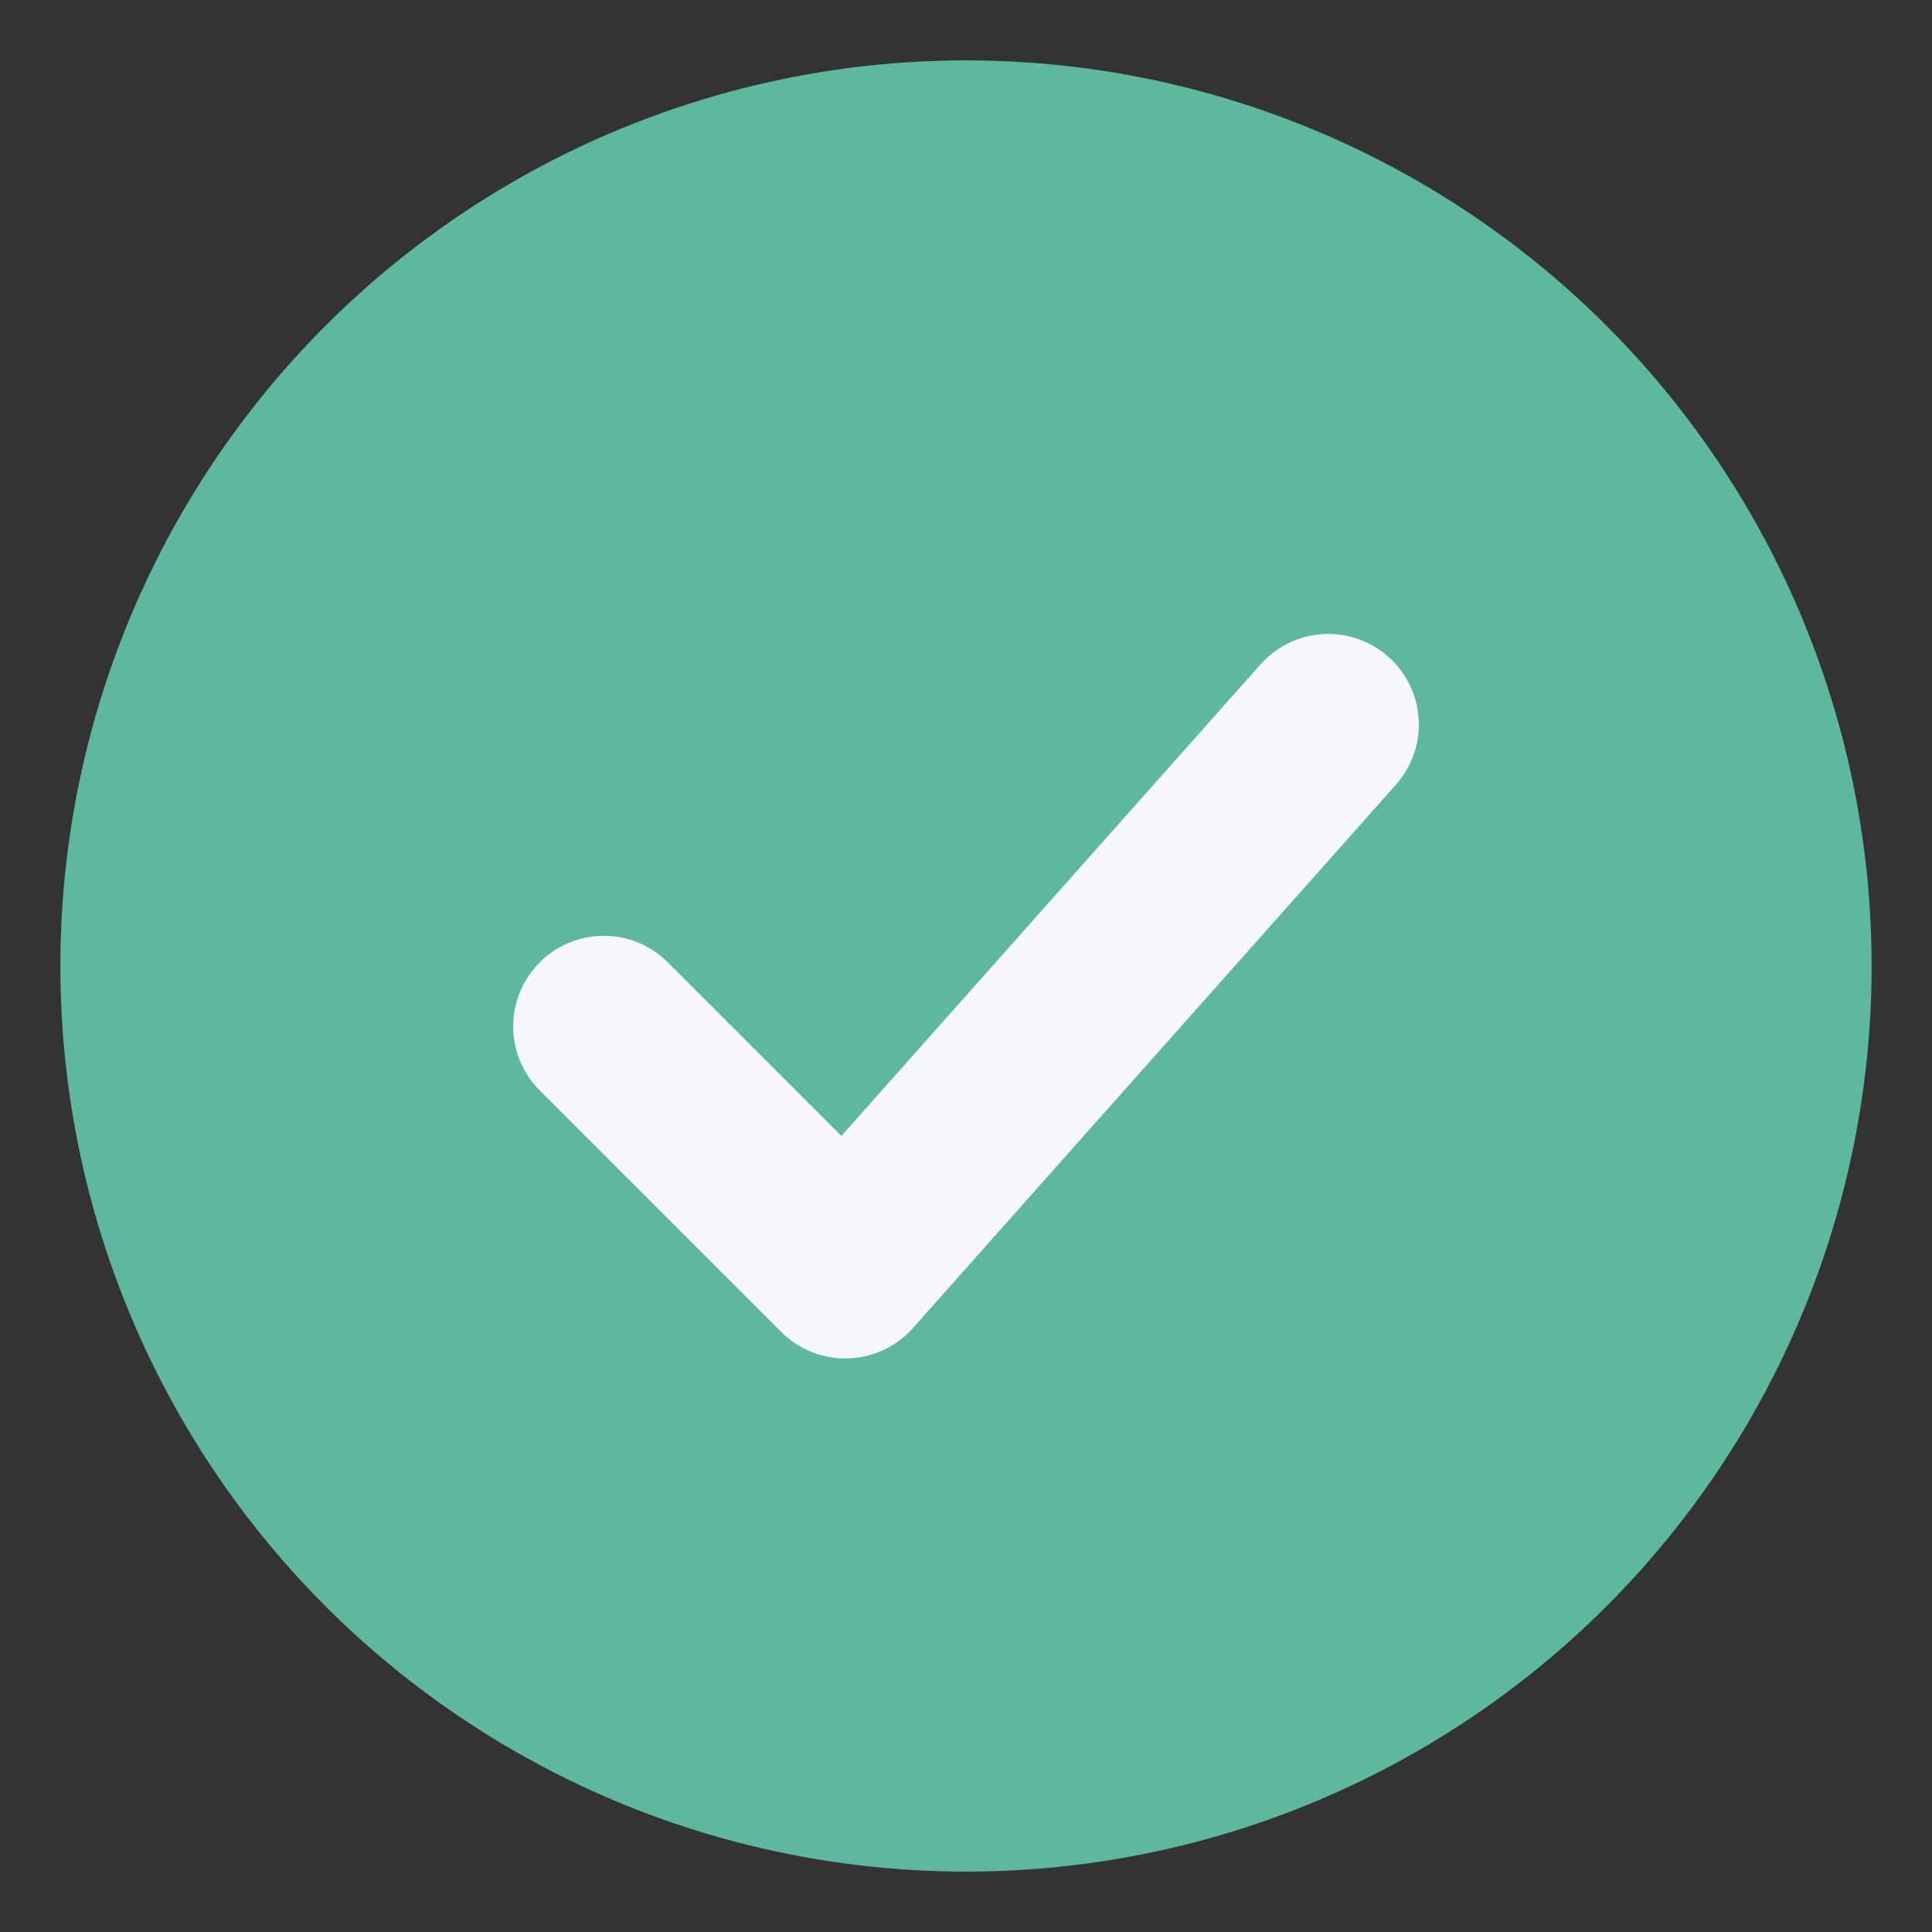 <?xml version="1.0" encoding="UTF-8"?>
<svg xmlns="http://www.w3.org/2000/svg" width="32" height="32" viewBox="0 0 32 32"><rect x="0" y="0" width="32" height="32" fill="#333333" stroke="none"/><circle cx="16" cy="16" r="15" fill="#5DB89F"/><path stroke="#F7F8FC" stroke-width="3" stroke-linecap="round" stroke-linejoin="round" fill="none" d="M10 17l4 4 8-9"/></svg>
